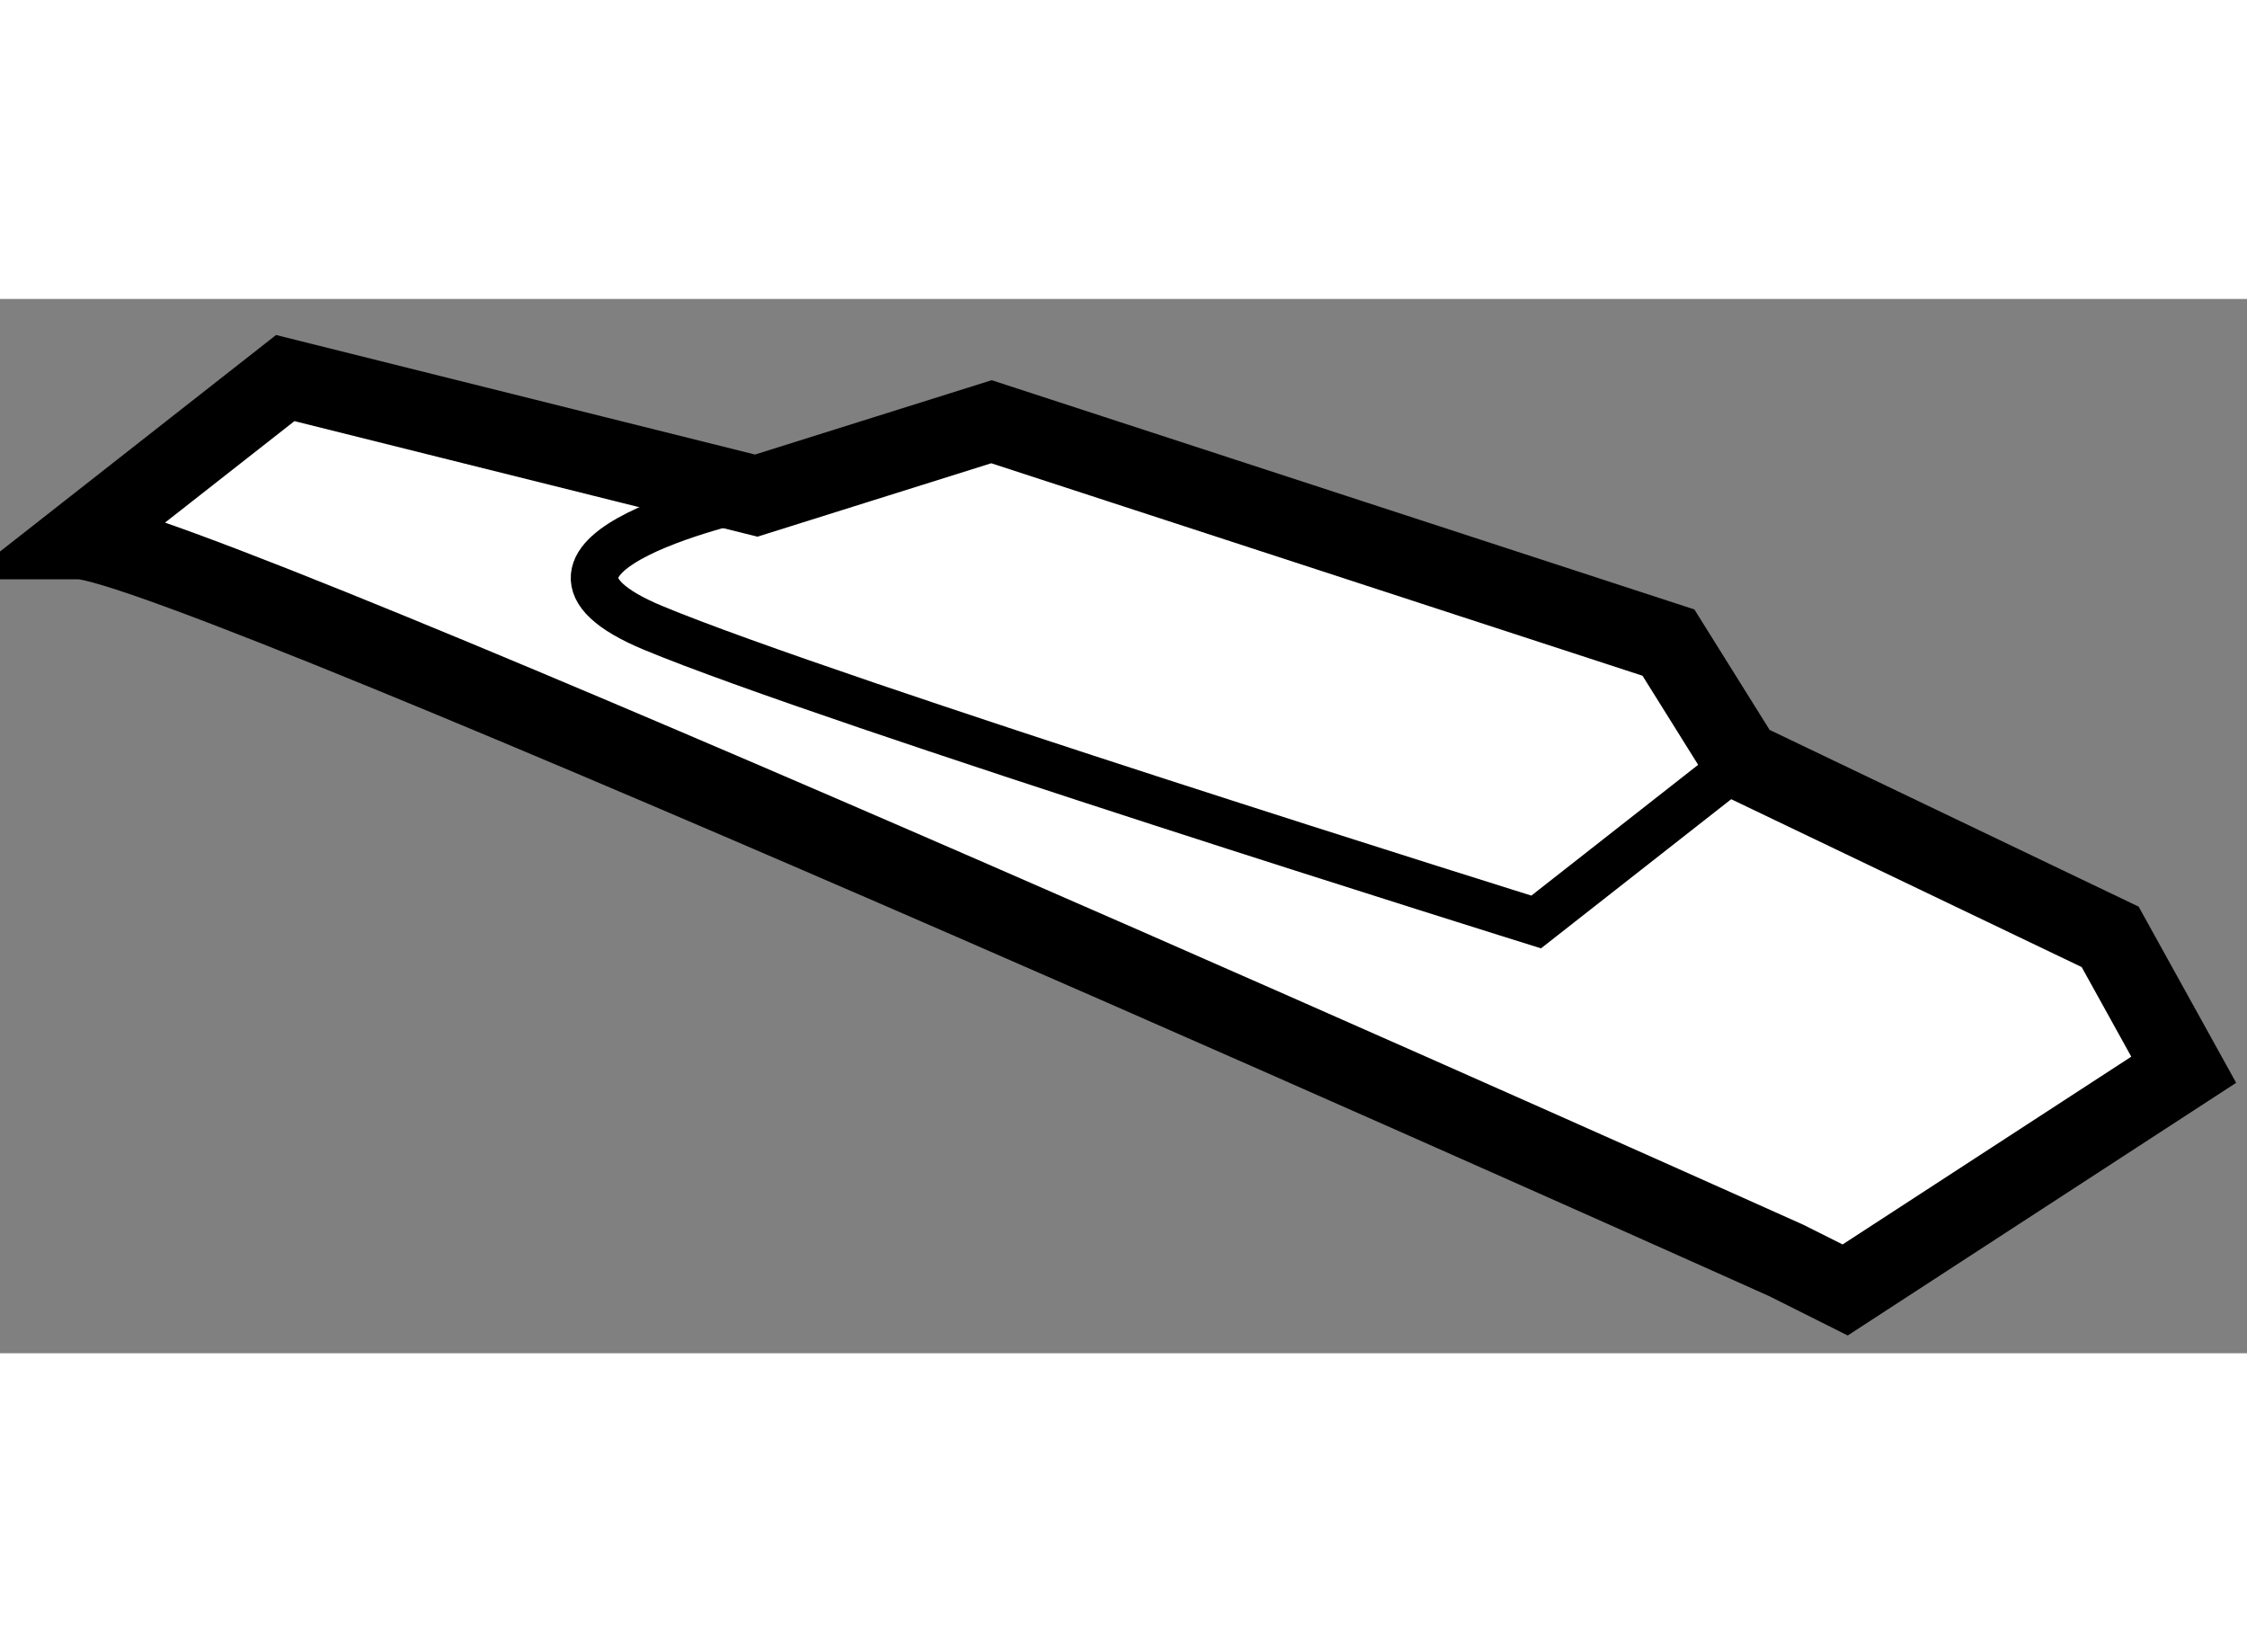 <?xml version="1.0" encoding="utf-8"?>
<!-- Generator: Adobe Illustrator 15.1.0, SVG Export Plug-In . SVG Version: 6.00 Build 0)  -->
<!DOCTYPE svg PUBLIC "-//W3C//DTD SVG 1.1//EN" "http://www.w3.org/Graphics/SVG/1.1/DTD/svg11.dtd">
<svg version="1.1" xmlns="http://www.w3.org/2000/svg" xmlns:xlink="http://www.w3.org/1999/xlink" x="0px" y="0px" width="244.8px"
	 height="180px" viewBox="129.438 165.913 14.203 6.664" enable-background="new 0 0 244.8 180" xml:space="preserve">
	
<rect x="129.438" y="165.913" width="14.203" height="6.664" fill="#808080" stroke="none"/>
	
<g><path fill="#FFFFFF" stroke="#000000" stroke-width="0.5" d="M129.938,167.435c0.651,0,10.792,4.556,10.792,4.556l0.371,0.186
			l2.14-1.392l-0.465-0.84l-2.326-1.114l-0.466-0.746l-4.279-1.396l-1.487,0.467l-2.977-0.743L129.938,167.435z"></path><path fill="none" stroke="#000000" stroke-width="0.3" d="M134.217,167.154c0,0-1.769,0.372-0.651,0.838
			c1.115,0.464,5.582,1.859,5.582,1.859l1.302-1.021"></path></g>


</svg>